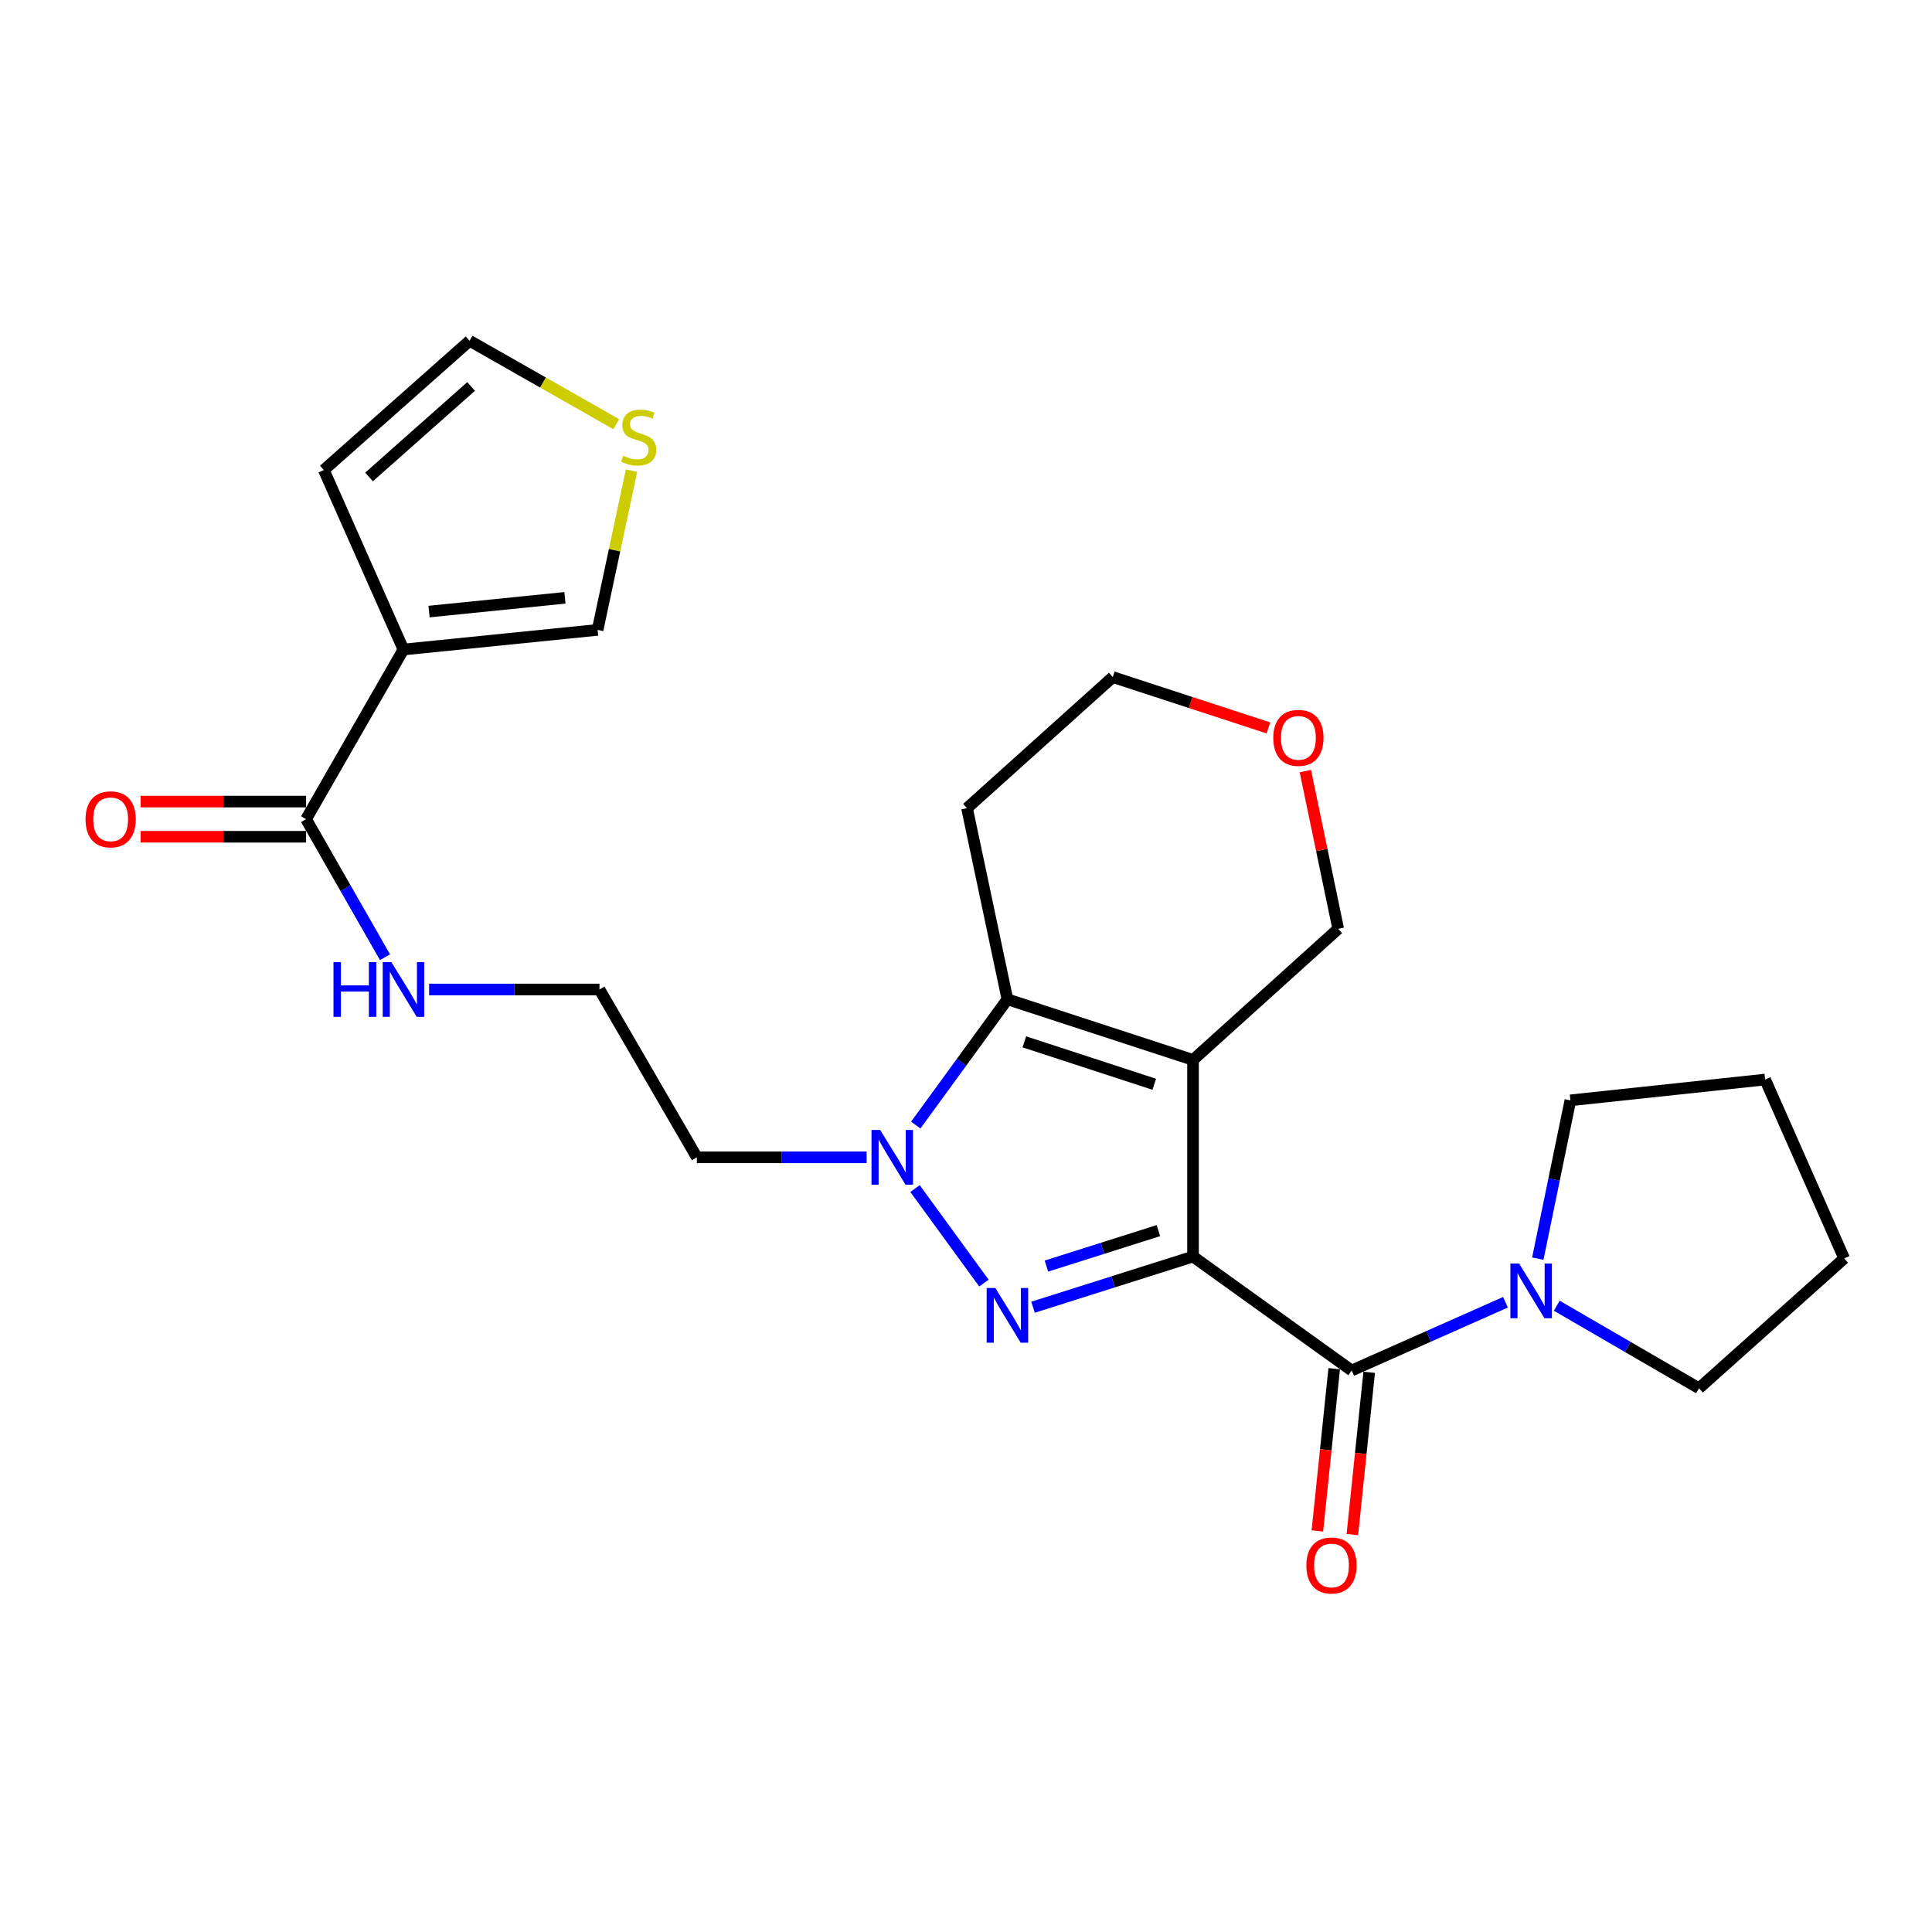 <?xml version='1.0' encoding='iso-8859-1'?>
<svg version='1.1' baseProfile='full'
              xmlns='http://www.w3.org/2000/svg'
                      xmlns:rdkit='http://www.rdkit.org/xml'
                      xmlns:xlink='http://www.w3.org/1999/xlink'
                  xml:space='preserve'
width='1000px' height='1000px' viewBox='0 0 1000 1000'>
<!-- END OF HEADER -->
<rect style='opacity:1.0;fill:#FFFFFF;stroke:none' width='1000' height='1000' x='0' y='0'> </rect>
<path class='bond-0' d='M 617.506,650.395 L 617.506,548.61' style='fill:none;fill-rule:evenodd;stroke:#000000;stroke-width:6px;stroke-linecap:butt;stroke-linejoin:miter;stroke-opacity:1' />
<path class='bond-1' d='M 617.506,650.395 L 576.101,663.506' style='fill:none;fill-rule:evenodd;stroke:#000000;stroke-width:6px;stroke-linecap:butt;stroke-linejoin:miter;stroke-opacity:1' />
<path class='bond-1' d='M 576.101,663.506 L 534.697,676.617' style='fill:none;fill-rule:evenodd;stroke:#0000FF;stroke-width:6px;stroke-linecap:butt;stroke-linejoin:miter;stroke-opacity:1' />
<path class='bond-1' d='M 599.587,636.968 L 570.604,646.146' style='fill:none;fill-rule:evenodd;stroke:#000000;stroke-width:6px;stroke-linecap:butt;stroke-linejoin:miter;stroke-opacity:1' />
<path class='bond-1' d='M 570.604,646.146 L 541.621,655.324' style='fill:none;fill-rule:evenodd;stroke:#0000FF;stroke-width:6px;stroke-linecap:butt;stroke-linejoin:miter;stroke-opacity:1' />
<path class='bond-4' d='M 617.506,650.395 L 699.634,709.366' style='fill:none;fill-rule:evenodd;stroke:#000000;stroke-width:6px;stroke-linecap:butt;stroke-linejoin:miter;stroke-opacity:1' />
<path class='bond-3' d='M 617.506,548.61 L 521.437,517.238' style='fill:none;fill-rule:evenodd;stroke:#000000;stroke-width:6px;stroke-linecap:butt;stroke-linejoin:miter;stroke-opacity:1' />
<path class='bond-3' d='M 597.443,561.215 L 530.195,539.255' style='fill:none;fill-rule:evenodd;stroke:#000000;stroke-width:6px;stroke-linecap:butt;stroke-linejoin:miter;stroke-opacity:1' />
<path class='bond-15' d='M 617.506,548.61 L 692.653,480.757' style='fill:none;fill-rule:evenodd;stroke:#000000;stroke-width:6px;stroke-linecap:butt;stroke-linejoin:miter;stroke-opacity:1' />
<path class='bond-2' d='M 509.273,664.126 L 473.618,615.206' style='fill:none;fill-rule:evenodd;stroke:#0000FF;stroke-width:6px;stroke-linecap:butt;stroke-linejoin:miter;stroke-opacity:1' />
<path class='bond-13' d='M 448.561,599.032 L 404.627,599.032' style='fill:none;fill-rule:evenodd;stroke:#0000FF;stroke-width:6px;stroke-linecap:butt;stroke-linejoin:miter;stroke-opacity:1' />
<path class='bond-13' d='M 404.627,599.032 L 360.692,599.032' style='fill:none;fill-rule:evenodd;stroke:#000000;stroke-width:6px;stroke-linecap:butt;stroke-linejoin:miter;stroke-opacity:1' />
<path class='bond-25' d='M 473.993,582.342 L 497.715,549.79' style='fill:none;fill-rule:evenodd;stroke:#0000FF;stroke-width:6px;stroke-linecap:butt;stroke-linejoin:miter;stroke-opacity:1' />
<path class='bond-25' d='M 497.715,549.79 L 521.437,517.238' style='fill:none;fill-rule:evenodd;stroke:#000000;stroke-width:6px;stroke-linecap:butt;stroke-linejoin:miter;stroke-opacity:1' />
<path class='bond-17' d='M 521.437,517.238 L 500.526,418.317' style='fill:none;fill-rule:evenodd;stroke:#000000;stroke-width:6px;stroke-linecap:butt;stroke-linejoin:miter;stroke-opacity:1' />
<path class='bond-6' d='M 699.634,709.366 L 739.439,691.704' style='fill:none;fill-rule:evenodd;stroke:#000000;stroke-width:6px;stroke-linecap:butt;stroke-linejoin:miter;stroke-opacity:1' />
<path class='bond-6' d='M 739.439,691.704 L 779.245,674.042' style='fill:none;fill-rule:evenodd;stroke:#0000FF;stroke-width:6px;stroke-linecap:butt;stroke-linejoin:miter;stroke-opacity:1' />
<path class='bond-11' d='M 690.577,708.426 L 686.221,750.416' style='fill:none;fill-rule:evenodd;stroke:#000000;stroke-width:6px;stroke-linecap:butt;stroke-linejoin:miter;stroke-opacity:1' />
<path class='bond-11' d='M 686.221,750.416 L 681.865,792.405' style='fill:none;fill-rule:evenodd;stroke:#FF0000;stroke-width:6px;stroke-linecap:butt;stroke-linejoin:miter;stroke-opacity:1' />
<path class='bond-11' d='M 708.69,710.305 L 704.334,752.295' style='fill:none;fill-rule:evenodd;stroke:#000000;stroke-width:6px;stroke-linecap:butt;stroke-linejoin:miter;stroke-opacity:1' />
<path class='bond-11' d='M 704.334,752.295 L 699.978,794.284' style='fill:none;fill-rule:evenodd;stroke:#FF0000;stroke-width:6px;stroke-linecap:butt;stroke-linejoin:miter;stroke-opacity:1' />
<path class='bond-5' d='M 208.83,336.189 L 158.428,424.002' style='fill:none;fill-rule:evenodd;stroke:#000000;stroke-width:6px;stroke-linecap:butt;stroke-linejoin:miter;stroke-opacity:1' />
<path class='bond-9' d='M 208.83,336.189 L 309.319,326.032' style='fill:none;fill-rule:evenodd;stroke:#000000;stroke-width:6px;stroke-linecap:butt;stroke-linejoin:miter;stroke-opacity:1' />
<path class='bond-9' d='M 222.072,316.548 L 292.415,309.438' style='fill:none;fill-rule:evenodd;stroke:#000000;stroke-width:6px;stroke-linecap:butt;stroke-linejoin:miter;stroke-opacity:1' />
<path class='bond-10' d='M 208.83,336.189 L 167.614,243.287' style='fill:none;fill-rule:evenodd;stroke:#000000;stroke-width:6px;stroke-linecap:butt;stroke-linejoin:miter;stroke-opacity:1' />
<path class='bond-20' d='M 805.777,675.839 L 842.587,697.201' style='fill:none;fill-rule:evenodd;stroke:#0000FF;stroke-width:6px;stroke-linecap:butt;stroke-linejoin:miter;stroke-opacity:1' />
<path class='bond-20' d='M 842.587,697.201 L 879.398,718.562' style='fill:none;fill-rule:evenodd;stroke:#000000;stroke-width:6px;stroke-linecap:butt;stroke-linejoin:miter;stroke-opacity:1' />
<path class='bond-21' d='M 795.959,651.473 L 804.395,610.502' style='fill:none;fill-rule:evenodd;stroke:#0000FF;stroke-width:6px;stroke-linecap:butt;stroke-linejoin:miter;stroke-opacity:1' />
<path class='bond-21' d='M 804.395,610.502 L 812.83,569.532' style='fill:none;fill-rule:evenodd;stroke:#000000;stroke-width:6px;stroke-linecap:butt;stroke-linejoin:miter;stroke-opacity:1' />
<path class='bond-7' d='M 158.428,424.002 L 178.855,459.732' style='fill:none;fill-rule:evenodd;stroke:#000000;stroke-width:6px;stroke-linecap:butt;stroke-linejoin:miter;stroke-opacity:1' />
<path class='bond-7' d='M 178.855,459.732 L 199.283,495.461' style='fill:none;fill-rule:evenodd;stroke:#0000FF;stroke-width:6px;stroke-linecap:butt;stroke-linejoin:miter;stroke-opacity:1' />
<path class='bond-14' d='M 158.428,414.897 L 115.614,414.897' style='fill:none;fill-rule:evenodd;stroke:#000000;stroke-width:6px;stroke-linecap:butt;stroke-linejoin:miter;stroke-opacity:1' />
<path class='bond-14' d='M 115.614,414.897 L 72.8,414.897' style='fill:none;fill-rule:evenodd;stroke:#FF0000;stroke-width:6px;stroke-linecap:butt;stroke-linejoin:miter;stroke-opacity:1' />
<path class='bond-14' d='M 158.428,433.107 L 115.614,433.107' style='fill:none;fill-rule:evenodd;stroke:#000000;stroke-width:6px;stroke-linecap:butt;stroke-linejoin:miter;stroke-opacity:1' />
<path class='bond-14' d='M 115.614,433.107 L 72.8,433.107' style='fill:none;fill-rule:evenodd;stroke:#FF0000;stroke-width:6px;stroke-linecap:butt;stroke-linejoin:miter;stroke-opacity:1' />
<path class='bond-8' d='M 326.865,243.592 L 318.092,284.812' style='fill:none;fill-rule:evenodd;stroke:#CCCC00;stroke-width:6px;stroke-linecap:butt;stroke-linejoin:miter;stroke-opacity:1' />
<path class='bond-8' d='M 318.092,284.812 L 309.319,326.032' style='fill:none;fill-rule:evenodd;stroke:#000000;stroke-width:6px;stroke-linecap:butt;stroke-linejoin:miter;stroke-opacity:1' />
<path class='bond-28' d='M 318.978,219.563 L 281.021,197.974' style='fill:none;fill-rule:evenodd;stroke:#CCCC00;stroke-width:6px;stroke-linecap:butt;stroke-linejoin:miter;stroke-opacity:1' />
<path class='bond-28' d='M 281.021,197.974 L 243.065,176.385' style='fill:none;fill-rule:evenodd;stroke:#000000;stroke-width:6px;stroke-linecap:butt;stroke-linejoin:miter;stroke-opacity:1' />
<path class='bond-12' d='M 167.614,243.287 L 243.065,176.385' style='fill:none;fill-rule:evenodd;stroke:#000000;stroke-width:6px;stroke-linecap:butt;stroke-linejoin:miter;stroke-opacity:1' />
<path class='bond-12' d='M 191.013,246.877 L 243.829,200.045' style='fill:none;fill-rule:evenodd;stroke:#000000;stroke-width:6px;stroke-linecap:butt;stroke-linejoin:miter;stroke-opacity:1' />
<path class='bond-19' d='M 360.692,599.032 L 310.281,512.16' style='fill:none;fill-rule:evenodd;stroke:#000000;stroke-width:6px;stroke-linecap:butt;stroke-linejoin:miter;stroke-opacity:1' />
<path class='bond-18' d='M 692.653,480.757 L 684.15,439.94' style='fill:none;fill-rule:evenodd;stroke:#000000;stroke-width:6px;stroke-linecap:butt;stroke-linejoin:miter;stroke-opacity:1' />
<path class='bond-18' d='M 684.15,439.94 L 675.646,399.122' style='fill:none;fill-rule:evenodd;stroke:#FF0000;stroke-width:6px;stroke-linecap:butt;stroke-linejoin:miter;stroke-opacity:1' />
<path class='bond-16' d='M 222.106,512.16 L 266.193,512.16' style='fill:none;fill-rule:evenodd;stroke:#0000FF;stroke-width:6px;stroke-linecap:butt;stroke-linejoin:miter;stroke-opacity:1' />
<path class='bond-16' d='M 266.193,512.16 L 310.281,512.16' style='fill:none;fill-rule:evenodd;stroke:#000000;stroke-width:6px;stroke-linecap:butt;stroke-linejoin:miter;stroke-opacity:1' />
<path class='bond-27' d='M 500.526,418.317 L 575.977,350.454' style='fill:none;fill-rule:evenodd;stroke:#000000;stroke-width:6px;stroke-linecap:butt;stroke-linejoin:miter;stroke-opacity:1' />
<path class='bond-22' d='M 656.519,376.764 L 616.248,363.609' style='fill:none;fill-rule:evenodd;stroke:#FF0000;stroke-width:6px;stroke-linecap:butt;stroke-linejoin:miter;stroke-opacity:1' />
<path class='bond-22' d='M 616.248,363.609 L 575.977,350.454' style='fill:none;fill-rule:evenodd;stroke:#000000;stroke-width:6px;stroke-linecap:butt;stroke-linejoin:miter;stroke-opacity:1' />
<path class='bond-24' d='M 879.398,718.562 L 954.545,651.356' style='fill:none;fill-rule:evenodd;stroke:#000000;stroke-width:6px;stroke-linecap:butt;stroke-linejoin:miter;stroke-opacity:1' />
<path class='bond-23' d='M 812.83,569.532 L 913.633,558.768' style='fill:none;fill-rule:evenodd;stroke:#000000;stroke-width:6px;stroke-linecap:butt;stroke-linejoin:miter;stroke-opacity:1' />
<path class='bond-26' d='M 913.633,558.768 L 954.545,651.356' style='fill:none;fill-rule:evenodd;stroke:#000000;stroke-width:6px;stroke-linecap:butt;stroke-linejoin:miter;stroke-opacity:1' />
<path  class='atom-2' d='M 515.177 666.656
L 524.457 681.656
Q 525.377 683.136, 526.857 685.816
Q 528.337 688.496, 528.417 688.656
L 528.417 666.656
L 532.177 666.656
L 532.177 694.976
L 528.297 694.976
L 518.337 678.576
Q 517.177 676.656, 515.937 674.456
Q 514.737 672.256, 514.377 671.576
L 514.377 694.976
L 510.697 694.976
L 510.697 666.656
L 515.177 666.656
' fill='#0000FF'/>
<path  class='atom-3' d='M 455.569 584.872
L 464.849 599.872
Q 465.769 601.352, 467.249 604.032
Q 468.729 606.712, 468.809 606.872
L 468.809 584.872
L 472.569 584.872
L 472.569 613.192
L 468.689 613.192
L 458.729 596.792
Q 457.569 594.872, 456.329 592.672
Q 455.129 590.472, 454.769 589.792
L 454.769 613.192
L 451.089 613.192
L 451.089 584.872
L 455.569 584.872
' fill='#0000FF'/>
<path  class='atom-7' d='M 786.266 653.99
L 795.546 668.99
Q 796.466 670.47, 797.946 673.15
Q 799.426 675.83, 799.506 675.99
L 799.506 653.99
L 803.266 653.99
L 803.266 682.31
L 799.386 682.31
L 789.426 665.91
Q 788.266 663.99, 787.026 661.79
Q 785.826 659.59, 785.466 658.91
L 785.466 682.31
L 781.786 682.31
L 781.786 653.99
L 786.266 653.99
' fill='#0000FF'/>
<path  class='atom-9' d='M 322.575 235.879
Q 322.895 235.999, 324.215 236.559
Q 325.535 237.119, 326.975 237.479
Q 328.455 237.799, 329.895 237.799
Q 332.575 237.799, 334.135 236.519
Q 335.695 235.199, 335.695 232.919
Q 335.695 231.359, 334.895 230.399
Q 334.135 229.439, 332.935 228.919
Q 331.735 228.399, 329.735 227.799
Q 327.215 227.039, 325.695 226.319
Q 324.215 225.599, 323.135 224.079
Q 322.095 222.559, 322.095 219.999
Q 322.095 216.439, 324.495 214.239
Q 326.935 212.039, 331.735 212.039
Q 335.015 212.039, 338.735 213.599
L 337.815 216.679
Q 334.415 215.279, 331.855 215.279
Q 329.095 215.279, 327.575 216.439
Q 326.055 217.559, 326.095 219.519
Q 326.095 221.039, 326.855 221.959
Q 327.655 222.879, 328.775 223.399
Q 329.935 223.919, 331.855 224.519
Q 334.415 225.319, 335.935 226.119
Q 337.455 226.919, 338.535 228.559
Q 339.655 230.159, 339.655 232.919
Q 339.655 236.839, 337.015 238.959
Q 334.415 241.039, 330.055 241.039
Q 327.535 241.039, 325.615 240.479
Q 323.735 239.959, 321.495 239.039
L 322.575 235.879
' fill='#CCCC00'/>
<path  class='atom-12' d='M 676.173 810.279
Q 676.173 803.479, 679.533 799.679
Q 682.893 795.879, 689.173 795.879
Q 695.453 795.879, 698.813 799.679
Q 702.173 803.479, 702.173 810.279
Q 702.173 817.159, 698.773 821.079
Q 695.373 824.959, 689.173 824.959
Q 682.933 824.959, 679.533 821.079
Q 676.173 817.199, 676.173 810.279
M 689.173 821.759
Q 693.493 821.759, 695.813 818.879
Q 698.173 815.959, 698.173 810.279
Q 698.173 804.719, 695.813 801.919
Q 693.493 799.079, 689.173 799.079
Q 684.853 799.079, 682.493 801.879
Q 680.173 804.679, 680.173 810.279
Q 680.173 815.999, 682.493 818.879
Q 684.853 821.759, 689.173 821.759
' fill='#FF0000'/>
<path  class='atom-15' d='M 44.271 424.082
Q 44.271 417.282, 47.631 413.482
Q 50.991 409.682, 57.271 409.682
Q 63.551 409.682, 66.911 413.482
Q 70.271 417.282, 70.271 424.082
Q 70.271 430.962, 66.871 434.882
Q 63.471 438.762, 57.271 438.762
Q 51.031 438.762, 47.631 434.882
Q 44.271 431.002, 44.271 424.082
M 57.271 435.562
Q 61.591 435.562, 63.911 432.682
Q 66.271 429.762, 66.271 424.082
Q 66.271 418.522, 63.911 415.722
Q 61.591 412.882, 57.271 412.882
Q 52.951 412.882, 50.591 415.682
Q 48.271 418.482, 48.271 424.082
Q 48.271 429.802, 50.591 432.682
Q 52.951 435.562, 57.271 435.562
' fill='#FF0000'/>
<path  class='atom-17' d='M 172.61 498
L 176.45 498
L 176.45 510.04
L 190.93 510.04
L 190.93 498
L 194.77 498
L 194.77 526.32
L 190.93 526.32
L 190.93 513.24
L 176.45 513.24
L 176.45 526.32
L 172.61 526.32
L 172.61 498
' fill='#0000FF'/>
<path  class='atom-17' d='M 202.57 498
L 211.85 513
Q 212.77 514.48, 214.25 517.16
Q 215.73 519.84, 215.81 520
L 215.81 498
L 219.57 498
L 219.57 526.32
L 215.69 526.32
L 205.73 509.92
Q 204.57 508, 203.33 505.8
Q 202.13 503.6, 201.77 502.92
L 201.77 526.32
L 198.09 526.32
L 198.09 498
L 202.57 498
' fill='#0000FF'/>
<path  class='atom-19' d='M 659.045 381.916
Q 659.045 375.116, 662.405 371.316
Q 665.765 367.516, 672.045 367.516
Q 678.325 367.516, 681.685 371.316
Q 685.045 375.116, 685.045 381.916
Q 685.045 388.796, 681.645 392.716
Q 678.245 396.596, 672.045 396.596
Q 665.805 396.596, 662.405 392.716
Q 659.045 388.836, 659.045 381.916
M 672.045 393.396
Q 676.365 393.396, 678.685 390.516
Q 681.045 387.596, 681.045 381.916
Q 681.045 376.356, 678.685 373.556
Q 676.365 370.716, 672.045 370.716
Q 667.725 370.716, 665.365 373.516
Q 663.045 376.316, 663.045 381.916
Q 663.045 387.636, 665.365 390.516
Q 667.725 393.396, 672.045 393.396
' fill='#FF0000'/>
</svg>
